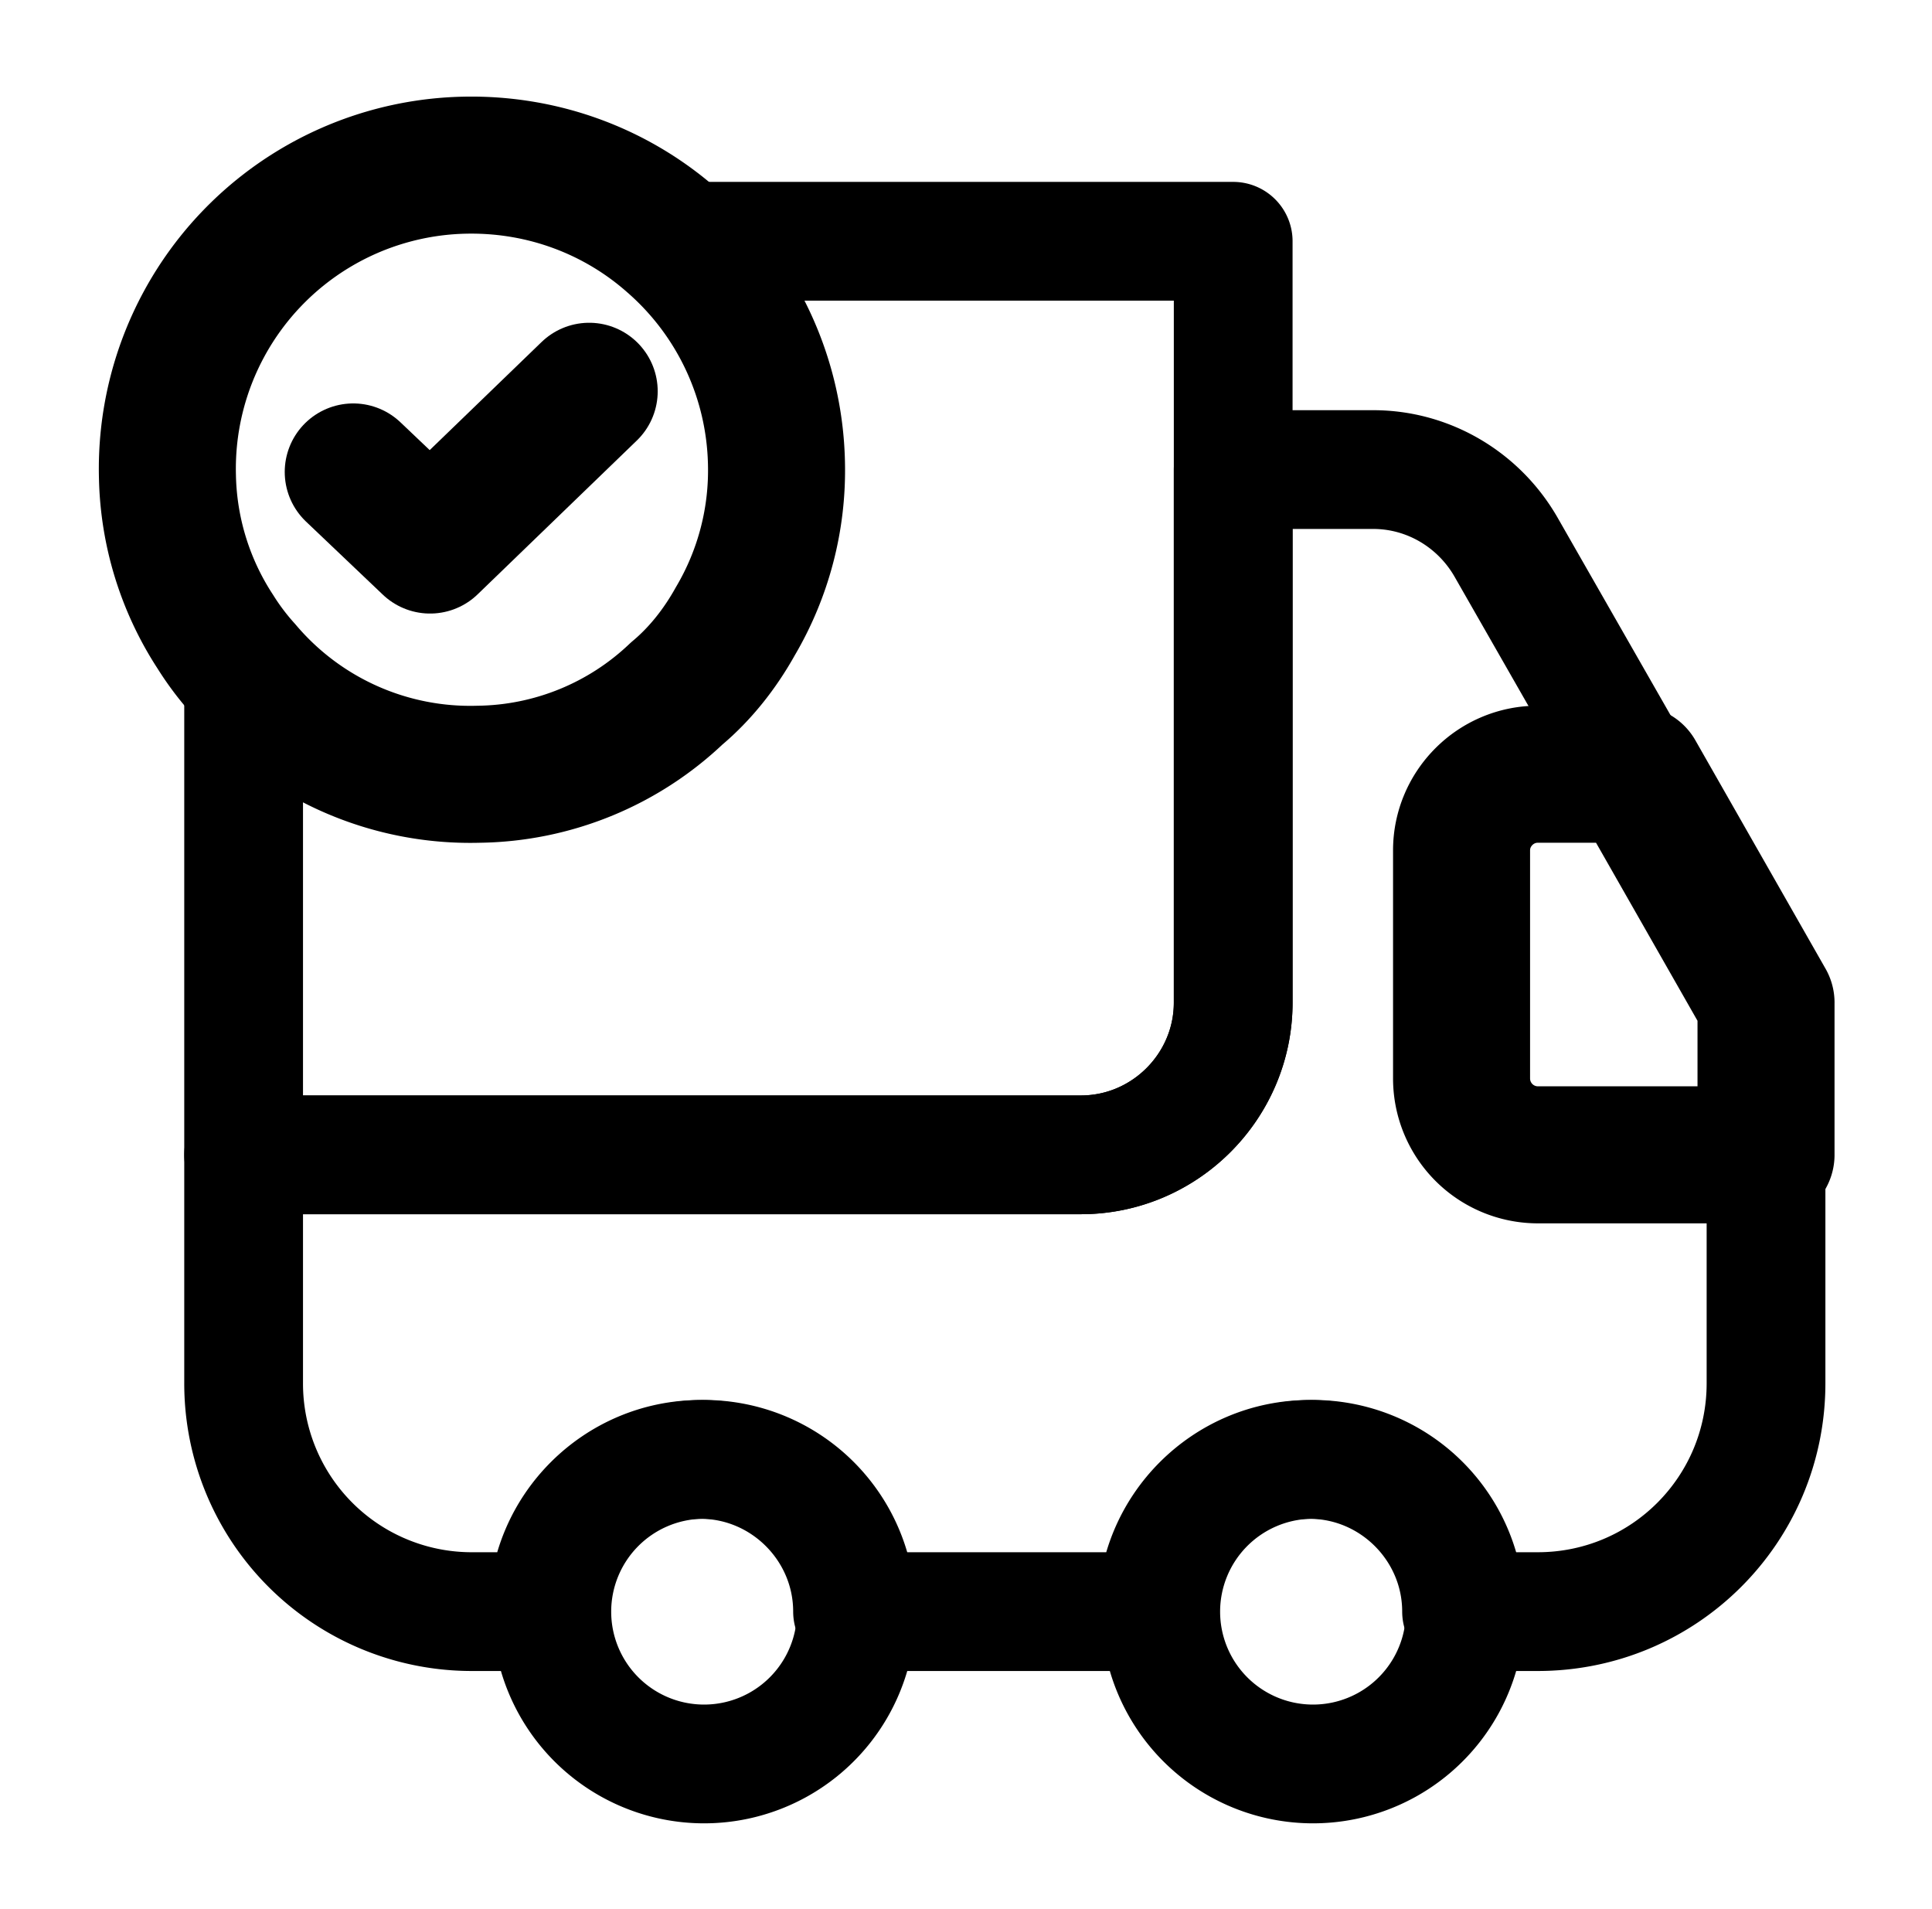 <svg xmlns="http://www.w3.org/2000/svg" fill="none" viewBox="-1 -0.38 21.15 20.9"><path stroke="#000" stroke-linecap="round" stroke-linejoin="round" stroke-width="1.3" d="M12.5 2.261v8.334c0 .916-.75 1.666-1.667 1.666H1.667V6.945a3.249 3.249 0 0 0 2.575 1.15 3.203 3.203 0 0 0 2.166-.884c.259-.216.475-.491.642-.791.3-.509.467-1.109.45-1.734a3.32 3.32 0 0 0-1.133-2.425H12.5Z"></path><path stroke="#000" stroke-linecap="round" stroke-linejoin="round" stroke-width="1.3" d="M18.333 12.261v2.5c0 1.384-1.116 2.5-2.5 2.5H15c0-.916-.75-1.666-1.667-1.666-.916 0-1.666.75-1.666 1.666H8.333c0-.916-.75-1.666-1.666-1.666-.917 0-1.667.75-1.667 1.666h-.833a2.497 2.497 0 0 1-2.5-2.5v-2.5h9.166c.917 0 1.667-.75 1.667-1.666V4.76h1.533c.6 0 1.15.325 1.45.842l1.425 2.492h-1.075a.836.836 0 0 0-.833.833v2.5c0 .458.375.833.833.833h2.5Z"></path><path stroke="#000" stroke-linecap="round" stroke-linejoin="round" stroke-width="1.3" d="M6.667 18.928a1.667 1.667 0 1 0 0-3.333 1.667 1.667 0 0 0 0 3.333ZM13.333 18.928a1.667 1.667 0 1 0 0-3.333 1.667 1.667 0 0 0 0 3.333Z"></path><path stroke="#000" stroke-linecap="round" stroke-linejoin="round" stroke-width="1.5" d="M18.333 10.595v1.666h-2.5a.836.836 0 0 1-.833-.833v-2.5c0-.458.375-.833.833-.833h1.075l1.425 2.5Z"></path><path stroke="#000" stroke-linecap="round" stroke-linejoin="round" stroke-miterlimit="10" stroke-width="1.5" d="M7.5 4.686a3.246 3.246 0 0 1-.45 1.734c-.167.3-.383.575-.642.791a3.203 3.203 0 0 1-2.166.884 3.249 3.249 0 0 1-2.575-1.15 2.915 2.915 0 0 1-.309-.409 3.222 3.222 0 0 1-.525-1.7 3.324 3.324 0 0 1 3.259-3.408c.875-.017 1.675.3 2.275.833A3.32 3.32 0 0 1 7.5 4.686Z"></path><path stroke="#000" stroke-linecap="round" stroke-linejoin="round" stroke-width="1.5" d="m2.867 4.786.841.8L5.45 3.903"></path></svg>